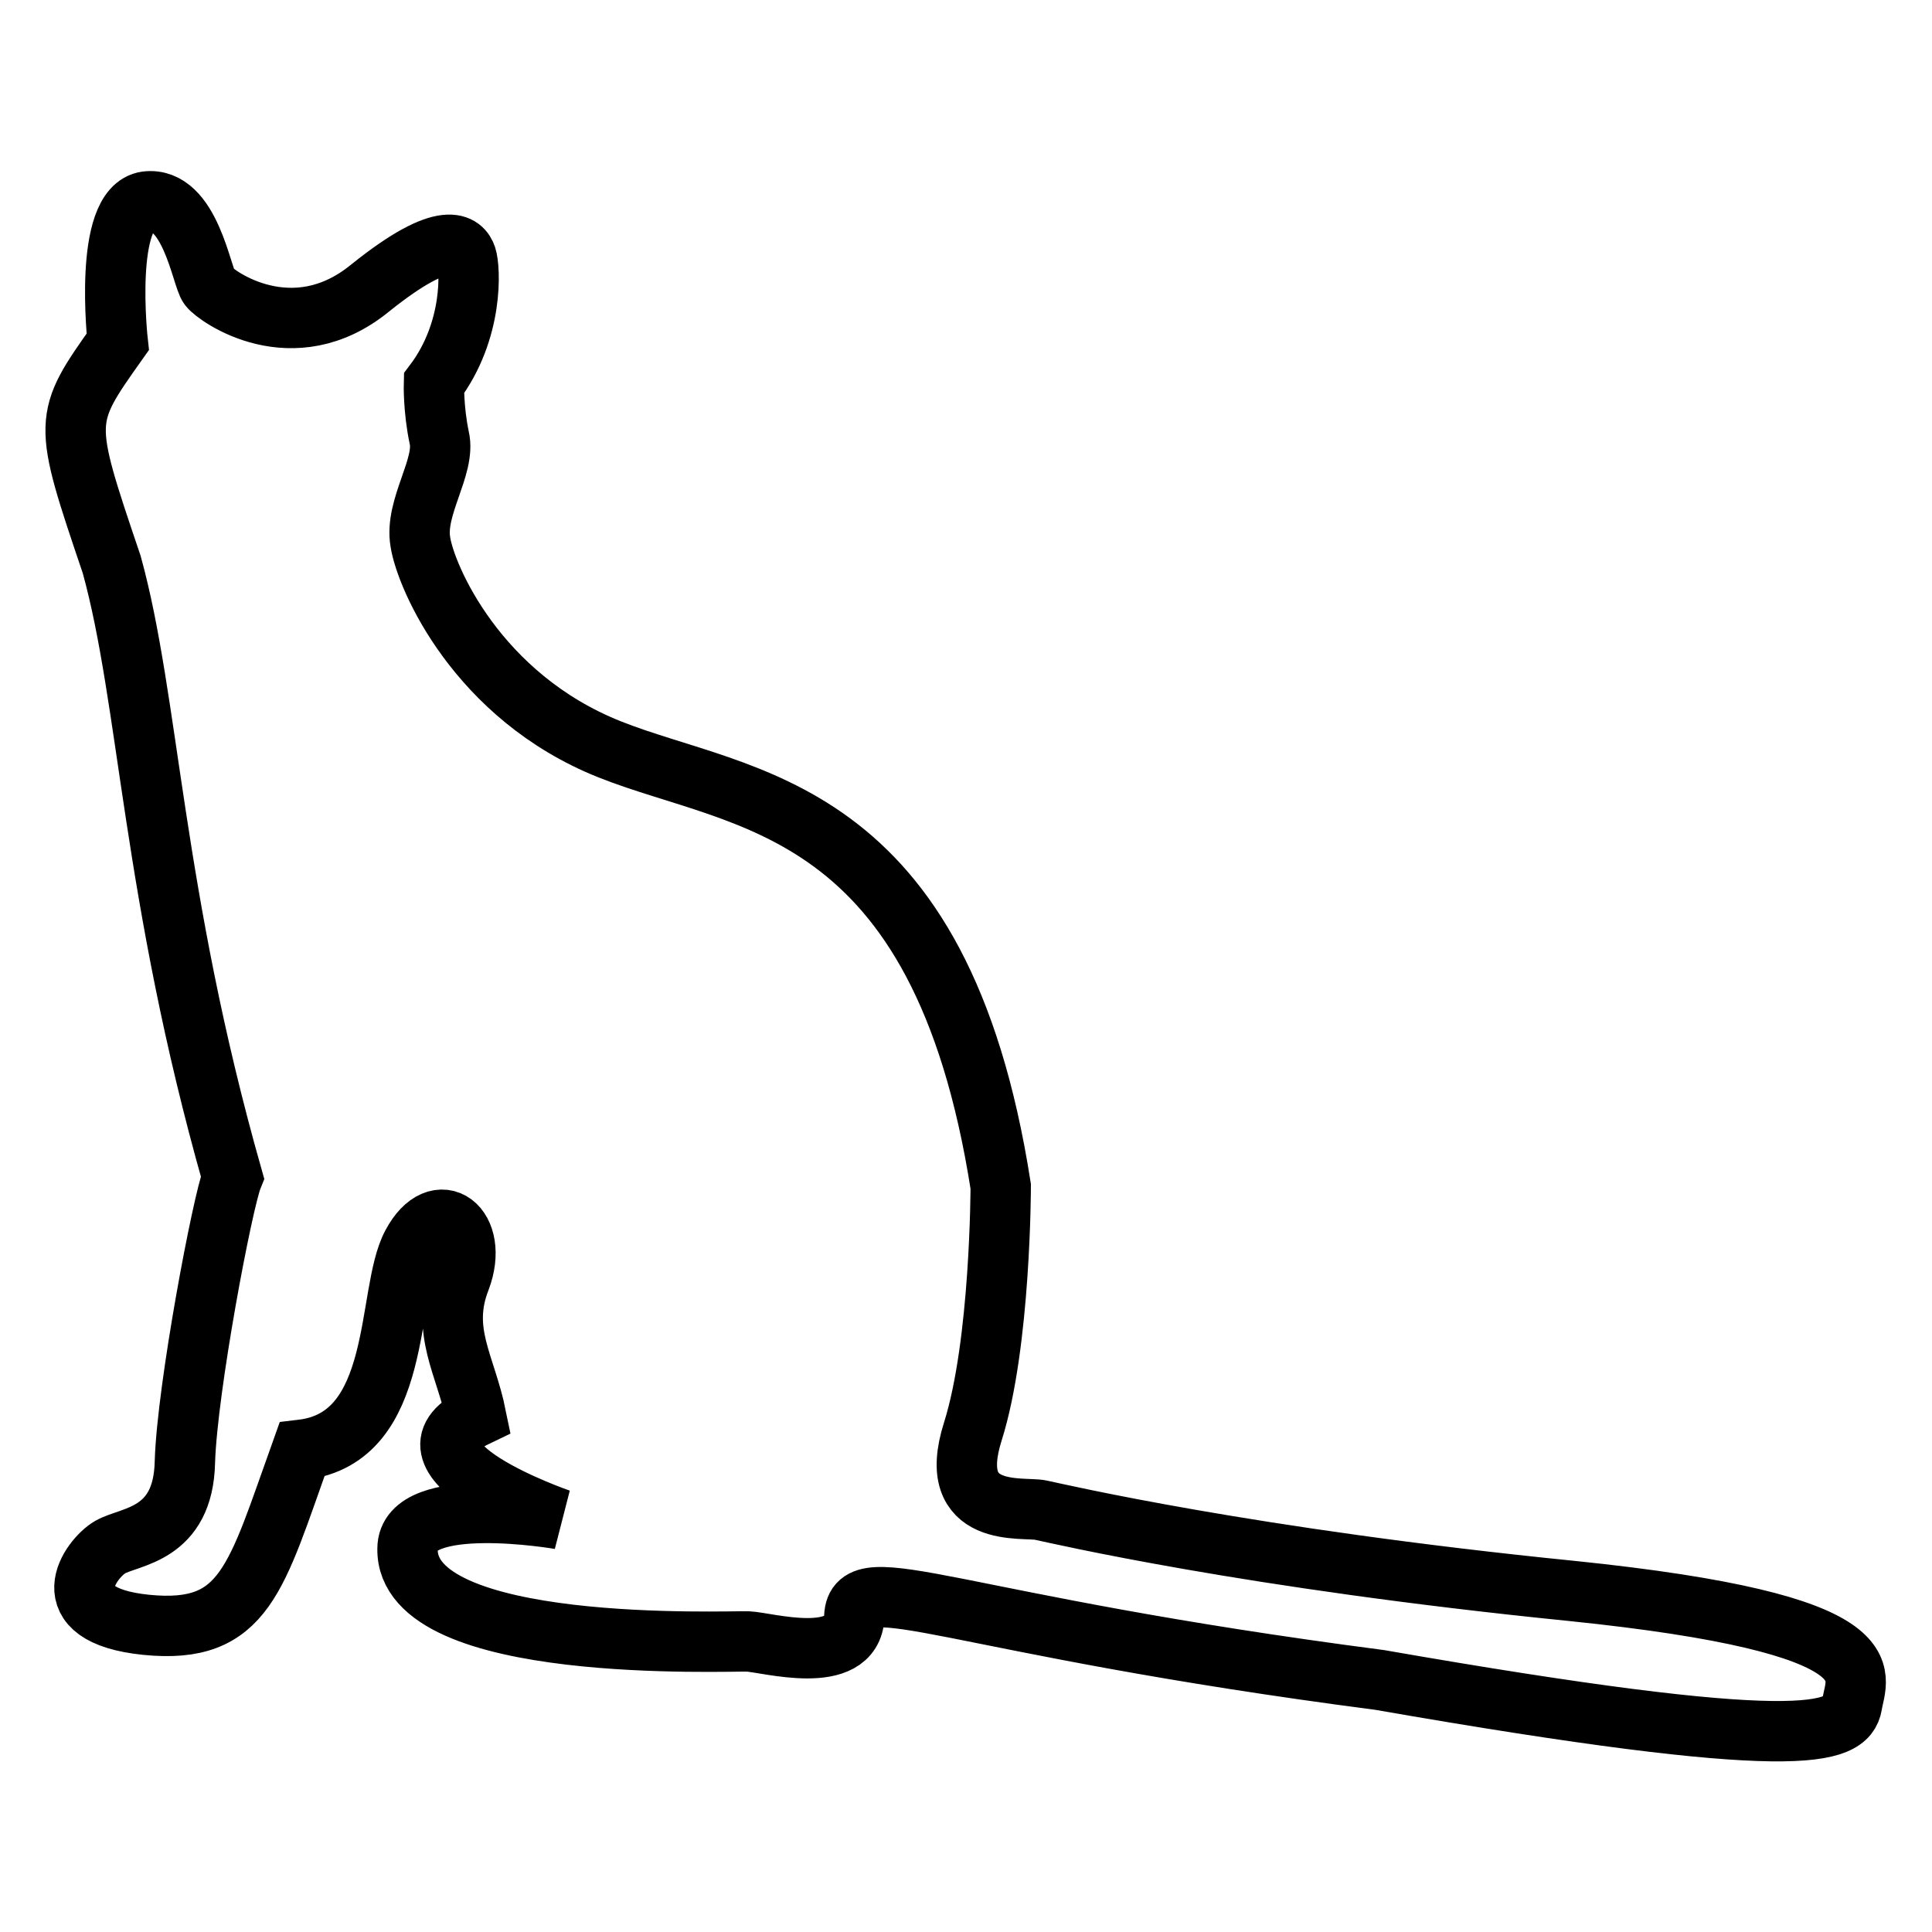 <?xml version="1.0" encoding="utf-8"?>
<!-- Svg Vector Icons : http://www.onlinewebfonts.com/icon -->
<!DOCTYPE svg PUBLIC "-//W3C//DTD SVG 1.1//EN" "http://www.w3.org/Graphics/SVG/1.1/DTD/svg11.dtd">
<svg version="1.1" xmlns="http://www.w3.org/2000/svg" xmlns:xlink="http://www.w3.org/1999/xlink" x="0px" y="0px" viewBox="0 0 256 256" enable-background="new 0 0 256 256" xml:space="preserve">
<g><g><g><path stroke-width="8" fill-opacity="0" stroke="#000000"  d="M15.6,45.3c0,0-2-17.8,3.8-18.6c5.8-0.7,7.3,10,8.3,11.3c1,1.3,11.1,8.5,21.3,0.2C59.2,30,61.3,32.5,61.8,34c0.5,1.5,1,9.8-4.3,16.8c0,0-0.1,3.4,0.7,7.2c0.9,3.8-3.3,9.2-2.5,13.8c0.7,4.6,7.5,20.5,25.1,27.5c17.6,7,43.8,6.7,51.8,57.9c0,0,0,20.8-3.7,32.5c-3.7,11.7,6.7,9.9,9,10.4c2.4,0.5,27.5,6.4,70.3,10.7c42.9,4.4,37.8,11.1,37.2,15.1c-0.7,4-7,6.4-62.6-3.3c-56.9-7.4-69.3-15.1-69.6-8.4c-0.3,6.7-11.6,3.4-14.1,3.3c-2.5-0.1-45.4,1.8-45.1-12.3c0-7.4,20.2-3.9,20.2-3.9s-23-7.9-11.1-13.6c-1.4-6.9-4.8-11.3-2.1-18.2c2.6-6.9-2.9-11.2-6.4-4.6c-3.5,6.5-1.1,25.6-14.6,27.2c-6.1,17-7.5,24.5-20.6,23.2C6.5,214,12,206.5,14.6,205c2.6-1.5,9.7-1.5,9.9-11.3c0.3-9.8,5-34.5,6.3-37.7c-10.7-37.7-11-63.1-16-81.2C8.3,55.6,8.3,55.6,15.6,45.3z"/></g><g></g><g></g><g></g><g></g><g></g><g></g><g></g><g></g><g></g><g></g><g></g><g></g><g></g><g></g><g></g></g></g>
</svg>